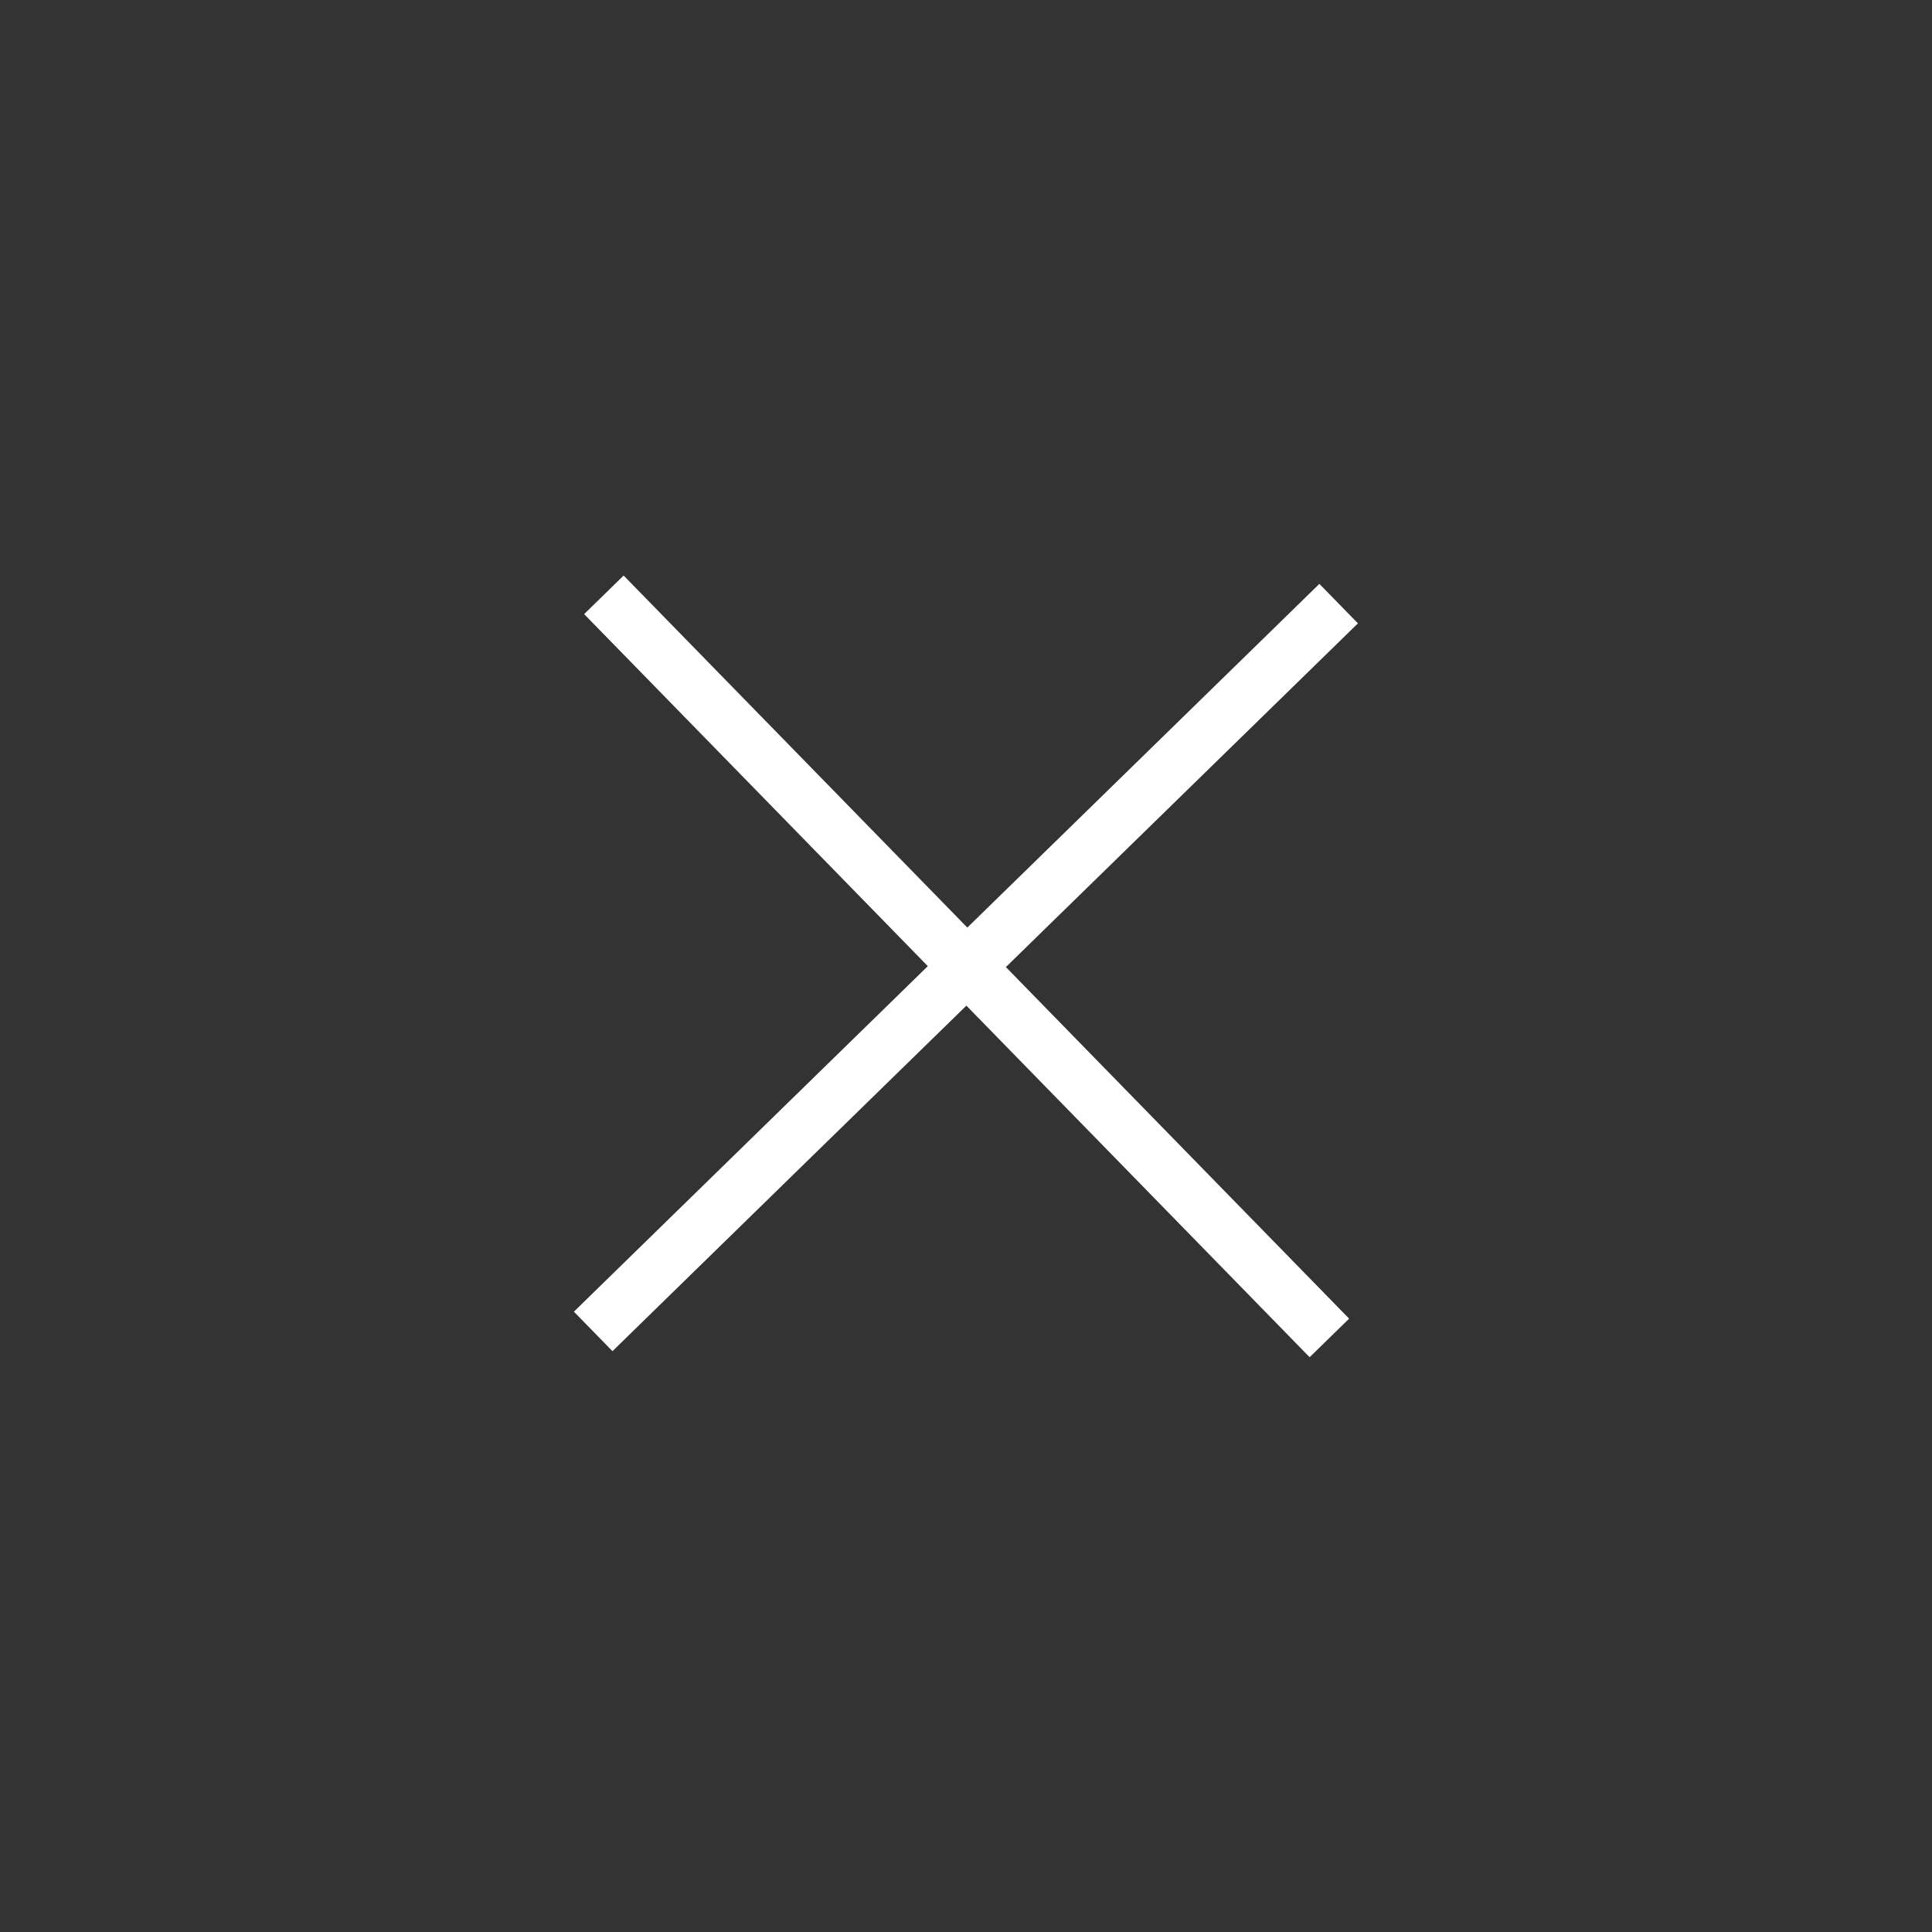 <svg class="icon" xmlns="http://www.w3.org/2000/svg" width="35" height="35"><rect width="100%" height="100%" fill="#333333" stroke="none"/><path d="M24.251 10.935L10.746 24.12m.194-13.344l13.143 13.462" fill="none" stroke="#fff"></path></svg>